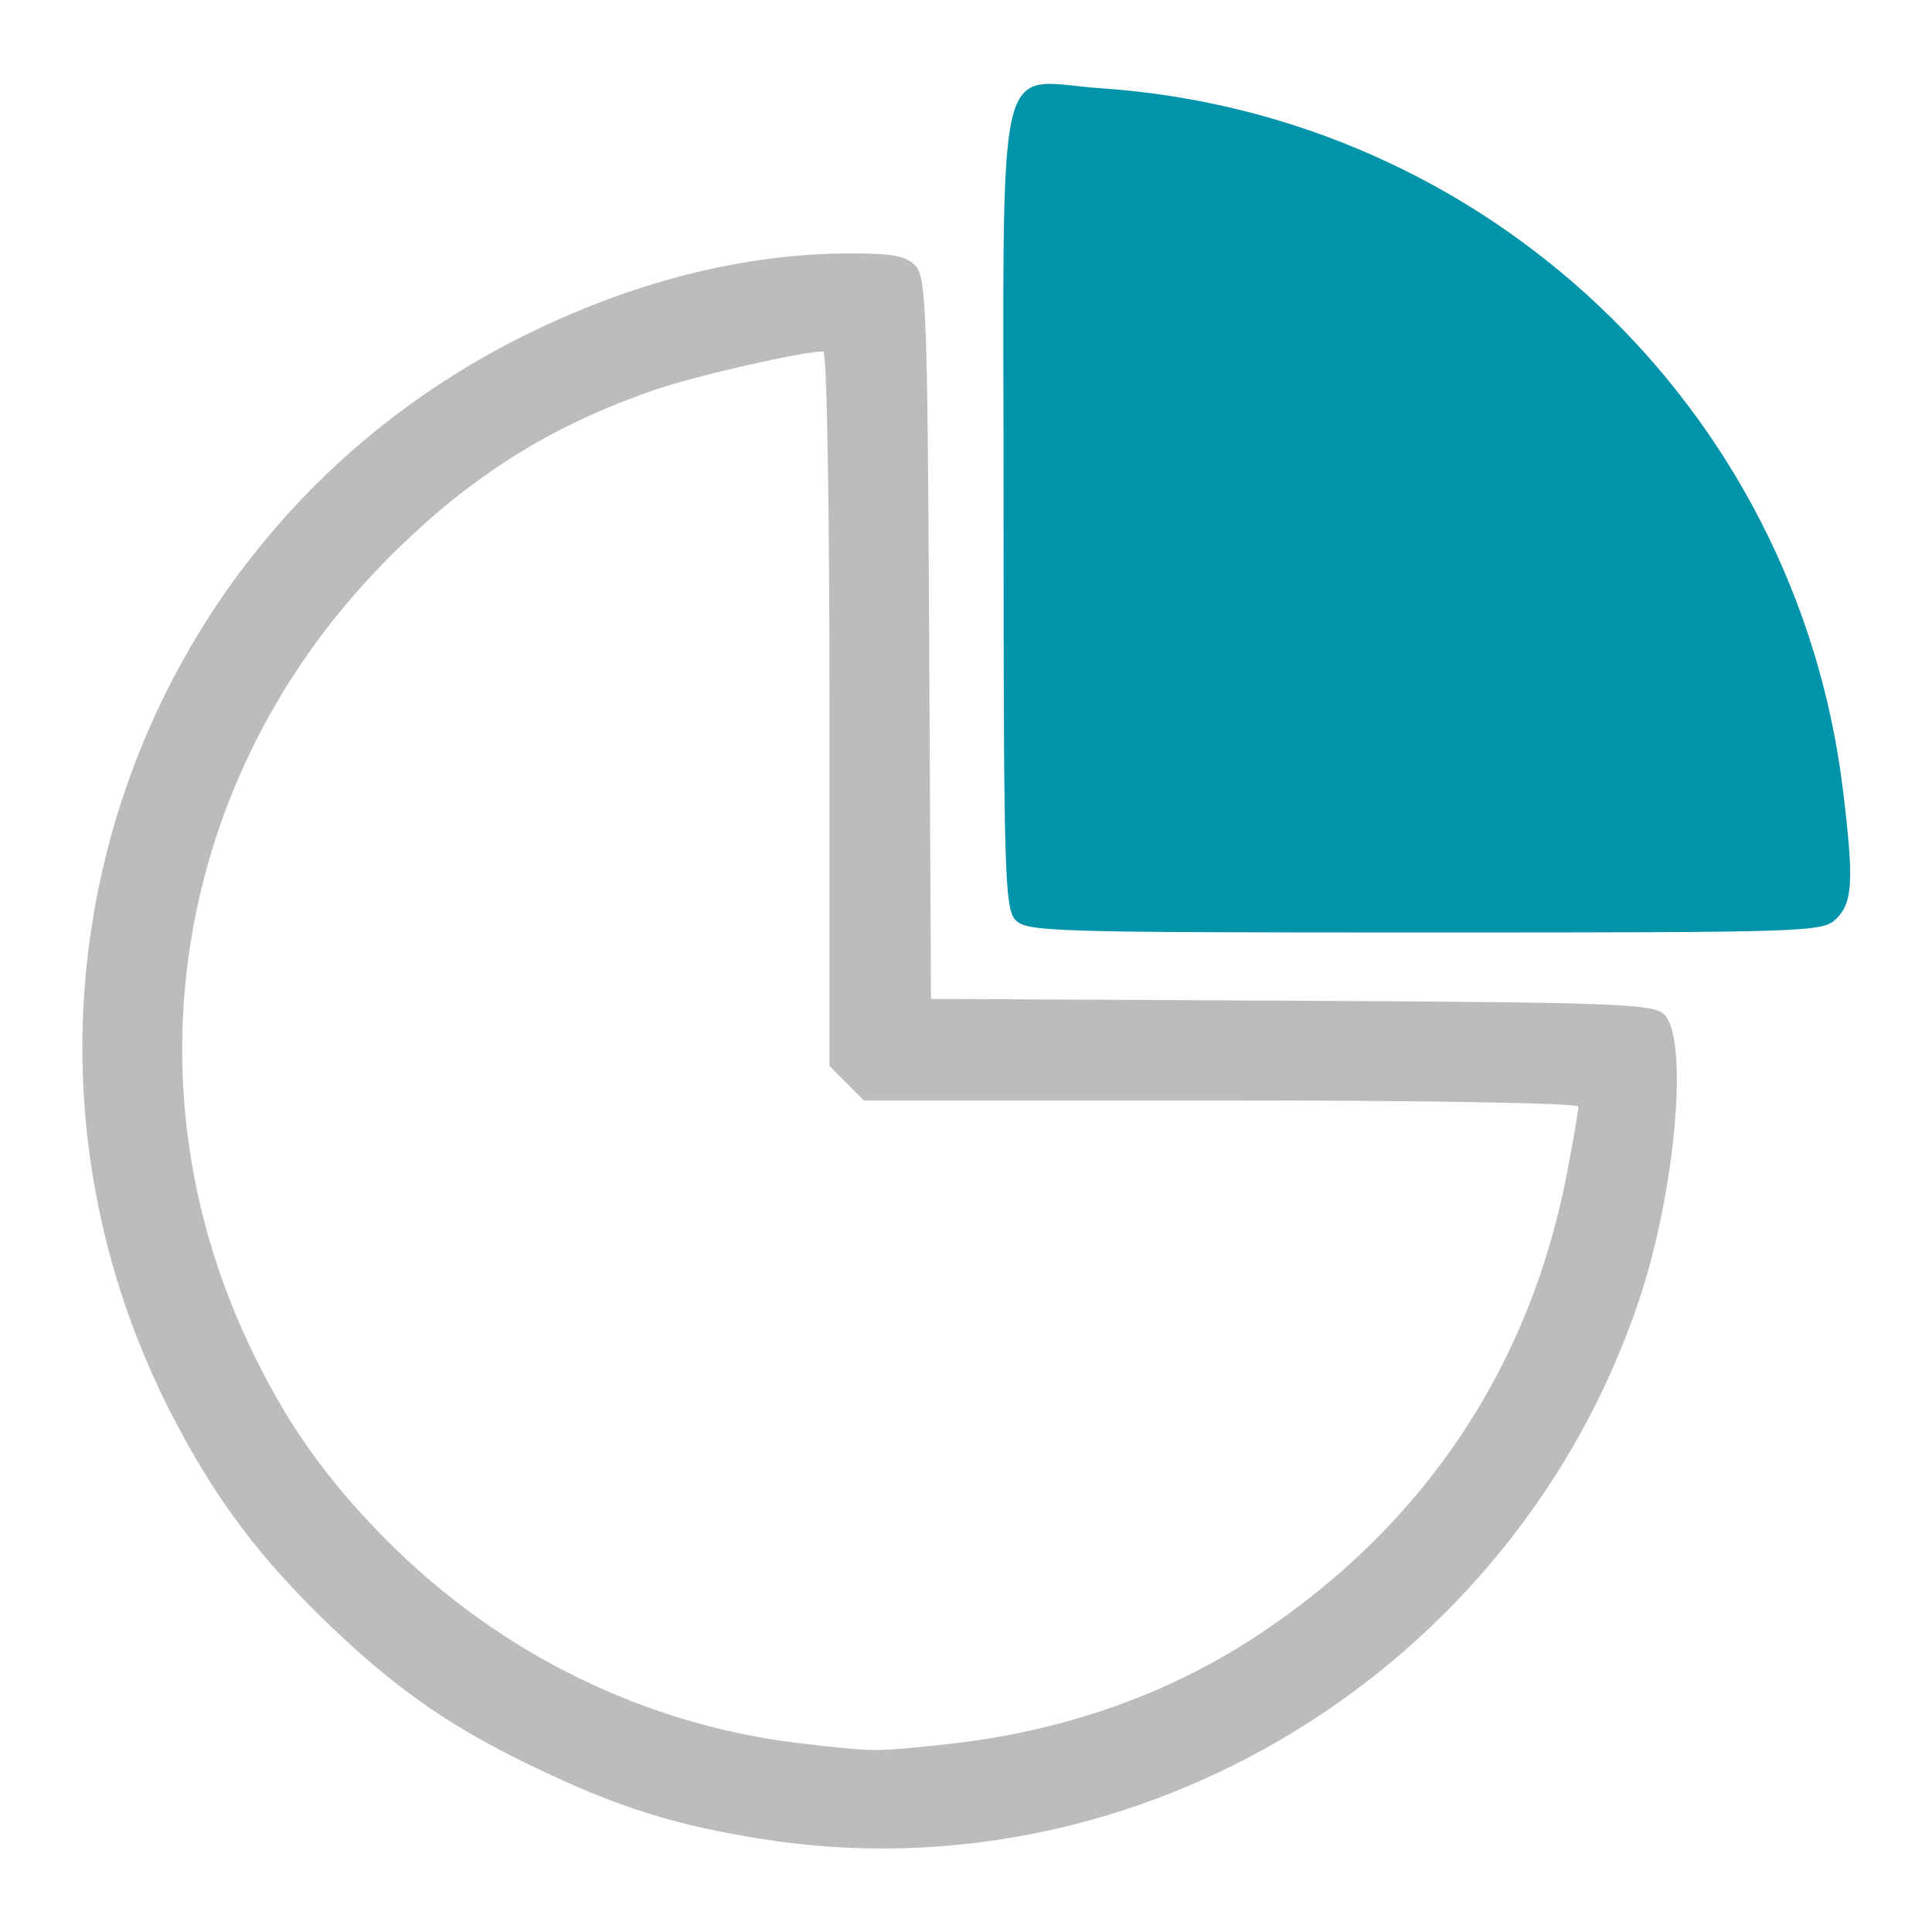 <?xml version="1.0" encoding="UTF-8" standalone="no"?>
<!-- Generator: Adobe Illustrator 19.1.0, SVG Export Plug-In . SVG Version: 6.00 Build 0)  -->

<svg
   xmlns:dc="http://purl.org/dc/elements/1.1/"
   xmlns:cc="http://creativecommons.org/ns#"
   xmlns:rdf="http://www.w3.org/1999/02/22-rdf-syntax-ns#"
   xmlns:svg="http://www.w3.org/2000/svg"
   xmlns="http://www.w3.org/2000/svg"
   xmlns:sodipodi="http://sodipodi.sourceforge.net/DTD/sodipodi-0.dtd"
   xmlns:inkscape="http://www.inkscape.org/namespaces/inkscape"
   version="1.1"
   id="Capa_1"
   x="0px"
   y="0px"
   viewBox="0 0 490.4 490.4"
   style="enable-background:new 0 0 490.4 490.4;"
   xml:space="preserve"
   inkscape:version="0.91 r13725"
   sodipodi:docname="part.svg"><defs
     id="defs43" /><sodipodi:namedview
     pagecolor="#ffffff"
     bordercolor="#666666"
     borderopacity="1"
     objecttolerance="10"
     gridtolerance="10"
     guidetolerance="10"
     inkscape:pageopacity="0"
     inkscape:pageshadow="2"
     inkscape:window-width="1280"
     inkscape:window-height="1002"
     id="namedview41"
     showgrid="false"
     inkscape:zoom="1.4531251"
     inkscape:cx="254.89565"
     inkscape:cy="257.9217"
     inkscape:window-x="-8"
     inkscape:window-y="-8"
     inkscape:window-maximized="1"
     inkscape:current-layer="Capa_1" /><g
     id="g4393"
     transform="matrix(5.878,0,0,5.878,-1356.584,-1148.727)"><g
       transform="translate(-31.502,-82.764)"
       id="g5529"><path
         style="fill:#0094ab;fill-opacity:1;fill-rule:evenodd;stroke:none;stroke-width:1px;stroke-linecap:butt;stroke-linejoin:miter;stroke-opacity:1"
         d="m 310.032,282.905 -1.885,32.82 31.101,0 -3.77,-15.499 -14.137,-12.764 z"
         id="path5527"
         inkscape:connector-curvature="0" /><path
         style="fill:#0094ab;fill-opacity:1"
         d="m 306.13,317.907 c -0.453,-0.501 -0.5,-2.167 -0.5,-17.683 0,-20.442 -0.443,-18.539 4.242,-18.217 16.582,1.142 29.983,13.813 31.998,30.255 0.481,3.926 0.435,4.888 -0.269,5.592 -0.59,0.59 -1.008,0.605 -17.787,0.605 -16.262,0 -17.209,-0.03 -17.683,-0.553 z m 31.435,-5.266 c -0.649,-5.474 -3.419,-11.633 -7.198,-16.004 -3.322,-3.842 -8.556,-7.285 -13.402,-8.817 -2.344,-0.741 -5.432,-1.401 -6.554,-1.401 -0.523,0 -0.549,0.67 -0.549,13.904 l 0,13.904 13.946,0 13.946,0 z"
         id="path5504"
         inkscape:connector-curvature="0"
         sodipodi:nodetypes="sssssssssssscccs" /></g><path
       sodipodi:nodetypes="sssssssscssssssssscccssssssss"
       inkscape:connector-curvature="0"
       id="path5504-3"
       d="m 263.739,274.848 c -3.669,-0.578 -6.043,-1.307 -9.41,-2.887 -3.889,-1.825 -6.254,-3.435 -9.253,-6.301 -3.039,-2.904 -4.99,-5.497 -6.853,-9.112 -8.814,-17.1 -2.084,-37.933 15.035,-46.544 4.751,-2.39 9.626,-3.632 14.252,-3.632 1.87,0 2.43,0.109 2.829,0.55 0.446,0.493 0.506,2.159 0.576,16.096 l 0.078,15.546 15.546,0.078 c 13.937,0.07 15.603,0.13 16.096,0.576 1.11,1.005 0.513,7.731 -1.11,12.494 -5.395,15.837 -21.506,25.702 -37.786,23.136 z m 7.859,-4.091 c 5.12,-0.546 9.731,-2.177 13.708,-4.847 7.087,-4.759 11.585,-11.557 13.168,-19.902 0.263,-1.388 0.479,-2.644 0.479,-2.792 0,-0.153 -6.622,-0.269 -15.429,-0.269 l -15.429,0 -0.742,-0.742 -0.742,-0.742 0,-15.429 c 0,-8.807 -0.115,-15.429 -0.269,-15.429 -0.888,0 -5.407,1.023 -7.17,1.623 -4.724,1.608 -8.335,3.918 -11.94,7.639 -8.797,9.08 -11.039,22.208 -5.729,33.539 1.588,3.39 3.364,5.913 6.05,8.599 4.875,4.875 11.15,7.936 17.867,8.714 3.13,0.363 3.139,0.363 6.179,0.038 z"
       style="fill:#bcbcbc;fill-opacity:1" /></g></svg>